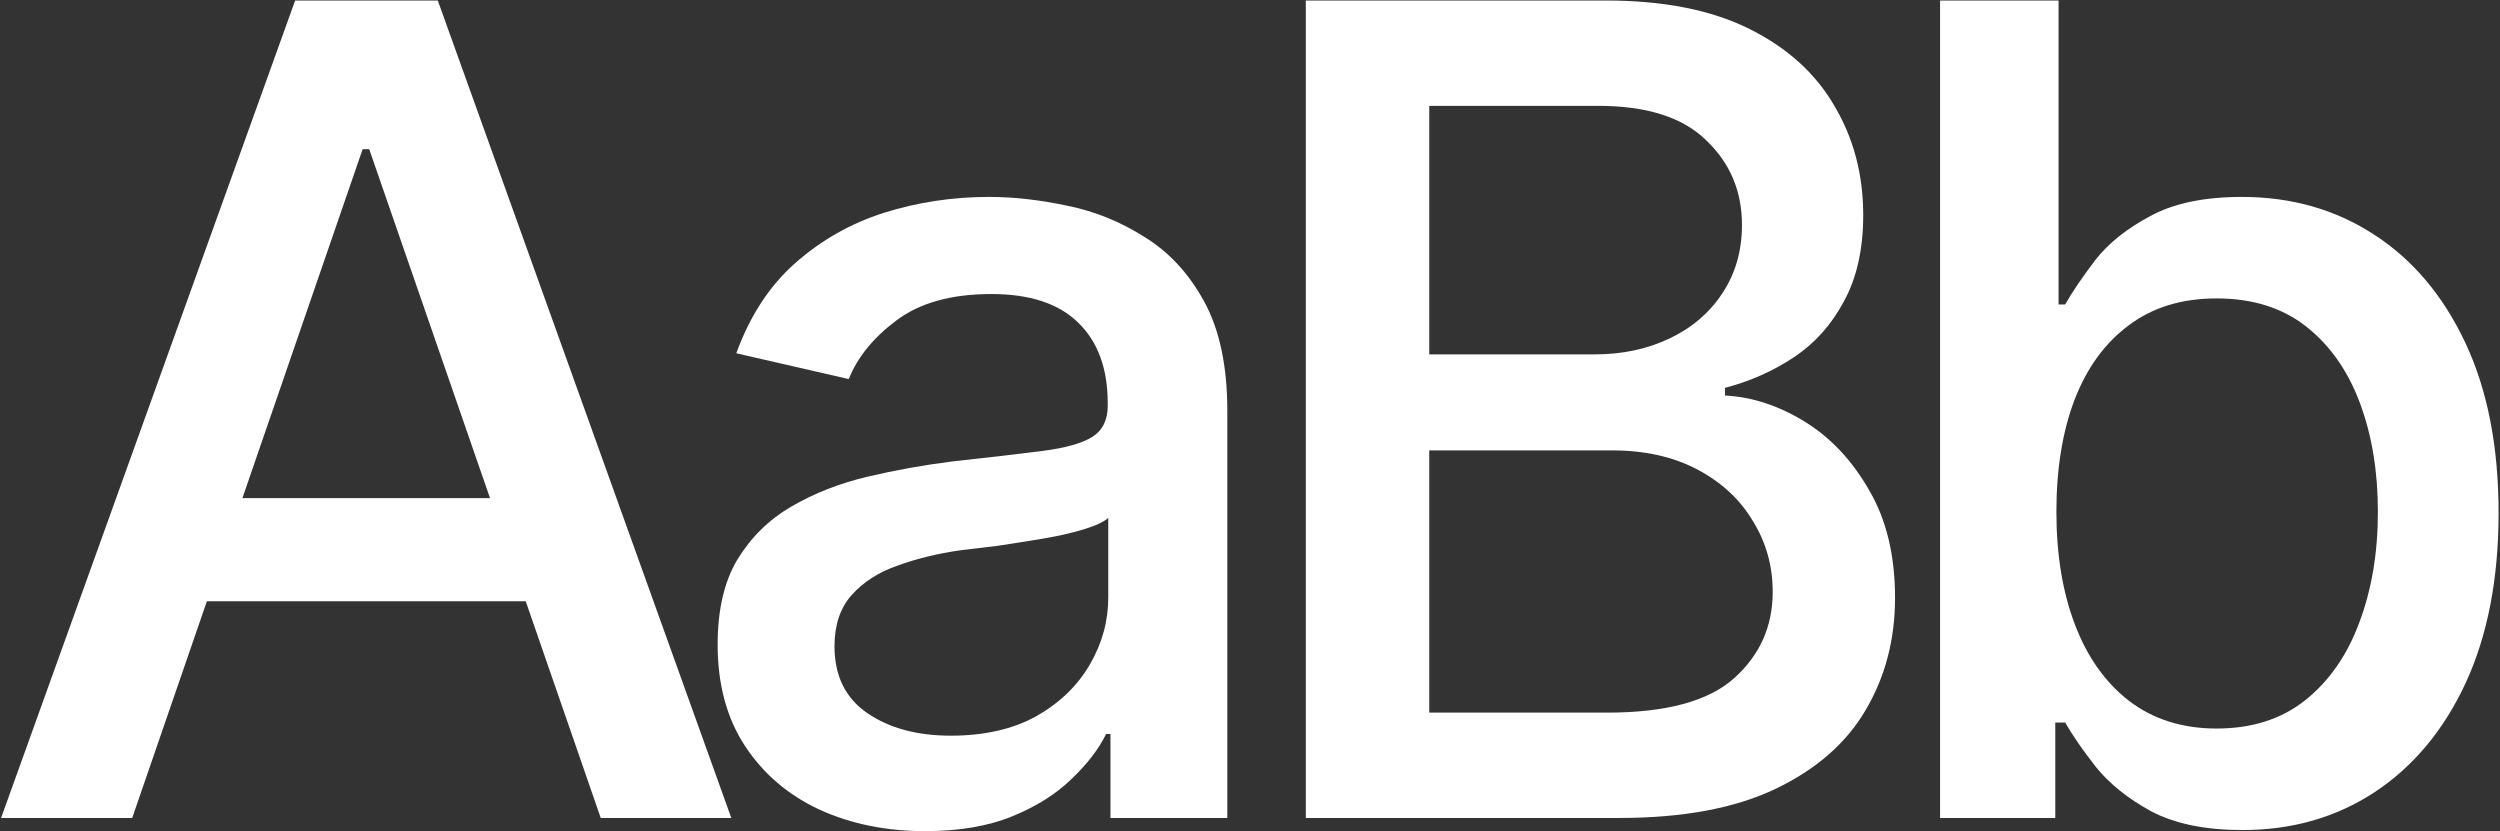 <svg width="1513" height="503" viewBox="0 0 1513 503" fill="none" xmlns="http://www.w3.org/2000/svg">
<rect x="0" y="0" width="1513" height="503" fill="#333333" stroke="none"/>
<path d="M80.012 495.034H0.656L178.625 0.308H264.953L442.59 495.034H363.566L223.449 90.288H219.465L80.012 495.034ZM93.293 301.46H349.953V363.882H93.293V301.46Z" fill="white"/>
<path d="M559.823 503.003C536.36 503.003 515.11 498.687 496.073 490.054C477.037 481.2 461.985 468.361 450.917 451.538C439.849 434.715 434.316 414.24 434.316 390.112C434.316 369.084 438.3 351.929 446.269 338.647C454.459 325.145 465.416 314.409 479.14 306.44C492.864 298.472 508.137 292.495 524.96 288.511C541.783 284.526 559.049 281.427 576.757 279.214C599.114 276.779 617.154 274.676 630.878 272.905C644.602 271.134 654.563 268.368 660.761 264.604C667.18 260.62 670.39 254.312 670.39 245.679V244.019C670.39 222.99 664.413 206.72 652.46 195.21C640.728 183.7 623.241 177.944 599.999 177.944C575.872 177.944 556.724 183.257 542.558 193.882C528.612 204.285 518.984 216.128 513.671 229.409L445.605 213.804C453.795 191.226 465.637 173.075 481.132 159.351C496.848 145.405 514.778 135.223 534.921 128.804C555.286 122.384 576.536 119.175 598.671 119.175C613.502 119.175 629.218 120.946 645.82 124.487C662.421 127.808 678.027 134.116 692.636 143.413C707.467 152.489 719.53 165.549 728.827 182.593C738.124 199.637 742.773 221.662 742.773 248.667V495.034H672.05V444.233H669.394C664.967 453.309 657.994 462.384 648.476 471.46C639.179 480.535 627.226 488.062 612.616 494.038C598.007 500.015 580.409 503.003 559.823 503.003ZM575.429 445.229C595.572 445.229 612.727 441.356 626.894 433.608C641.06 425.64 651.907 415.236 659.433 402.397C666.959 389.559 670.722 375.946 670.722 361.558V313.413C668.066 315.848 663.085 318.172 655.78 320.386C648.476 322.599 640.175 324.481 630.878 326.03C621.581 327.58 612.506 329.019 603.652 330.347C594.797 331.453 587.382 332.339 581.405 333.003C567.46 334.995 554.732 338.094 543.222 342.3C531.711 346.284 522.415 352.261 515.331 360.229C508.469 367.977 505.038 378.27 505.038 391.108C505.038 409.038 511.679 422.541 524.96 431.616C538.241 440.692 555.064 445.229 575.429 445.229Z" fill="white"/>
<path d="M790.28 495.034V0.308H971.901C1006.87 0.308 1035.87 6.063 1058.89 17.573C1081.91 29.084 1099.07 44.689 1110.36 64.39C1121.87 83.869 1127.62 105.783 1127.62 130.132C1127.62 150.718 1123.75 168.094 1116 182.261C1108.48 196.427 1098.4 207.716 1085.79 216.128C1073.17 224.539 1059.22 230.737 1043.95 234.722V239.37C1060.55 240.256 1076.71 245.568 1092.43 255.308C1108.14 265.047 1121.09 278.882 1131.28 296.812C1141.68 314.52 1146.88 336.213 1146.88 361.89C1146.88 387.124 1140.9 409.813 1128.95 429.956C1117.22 449.878 1099.07 465.705 1074.5 477.437C1049.93 489.168 1018.39 495.034 979.87 495.034H790.28ZM864.987 431.284H972.565C1008.42 431.284 1034.1 424.312 1049.6 410.366C1065.09 396.421 1072.84 379.045 1072.84 358.237C1072.84 342.521 1068.85 328.244 1060.89 315.405C1053.14 302.345 1041.96 291.942 1027.35 284.194C1012.74 276.447 995.475 272.573 975.553 272.573H864.987V431.284ZM864.987 214.468H965.26C981.862 214.468 996.914 211.258 1010.42 204.839C1023.92 198.42 1034.54 189.344 1042.29 177.612C1050.26 165.659 1054.24 151.825 1054.24 136.108C1054.24 115.744 1047.05 98.7 1032.66 84.976C1018.5 71.03 996.692 64.058 967.252 64.058H864.987V214.468Z" fill="white"/>
<path d="M1357.08 502.339C1334.73 502.339 1316.35 498.576 1301.97 491.05C1287.8 483.302 1276.62 474.338 1268.43 464.155C1260.46 453.973 1254.26 445.008 1249.84 437.261H1243.86V495.034H1174.13V0.308H1245.85V184.253H1249.84C1254.26 176.506 1260.35 167.541 1268.1 157.358C1276.07 147.176 1287.14 138.322 1301.3 130.796C1315.47 123.049 1333.95 119.175 1356.75 119.175C1386.63 119.175 1413.2 126.701 1436.44 141.753C1459.9 156.805 1478.39 178.608 1491.89 207.163C1505.39 235.718 1512.14 270.138 1512.14 310.425C1512.14 350.269 1505.5 384.578 1492.22 413.354C1478.94 441.909 1460.57 463.934 1437.1 479.429C1413.86 494.702 1387.19 502.339 1357.08 502.339ZM1341.48 440.913C1362.95 440.913 1380.88 435.158 1395.27 423.647C1409.66 412.137 1420.5 396.532 1427.81 376.831C1435.33 356.909 1439.1 334.552 1439.1 309.761C1439.1 285.19 1435.44 263.166 1428.14 243.687C1420.83 224.207 1409.99 208.823 1395.6 197.534C1381.21 186.245 1363.17 180.601 1341.48 180.601C1320.45 180.601 1302.74 186.024 1288.35 196.87C1273.97 207.495 1263.01 222.547 1255.48 242.026C1248.18 261.284 1244.53 283.862 1244.53 309.761C1244.53 335.659 1248.29 358.459 1255.81 378.159C1263.34 397.86 1274.3 413.244 1288.69 424.312C1303.29 435.379 1320.89 440.913 1341.48 440.913Z" fill="white"/>
</svg>
